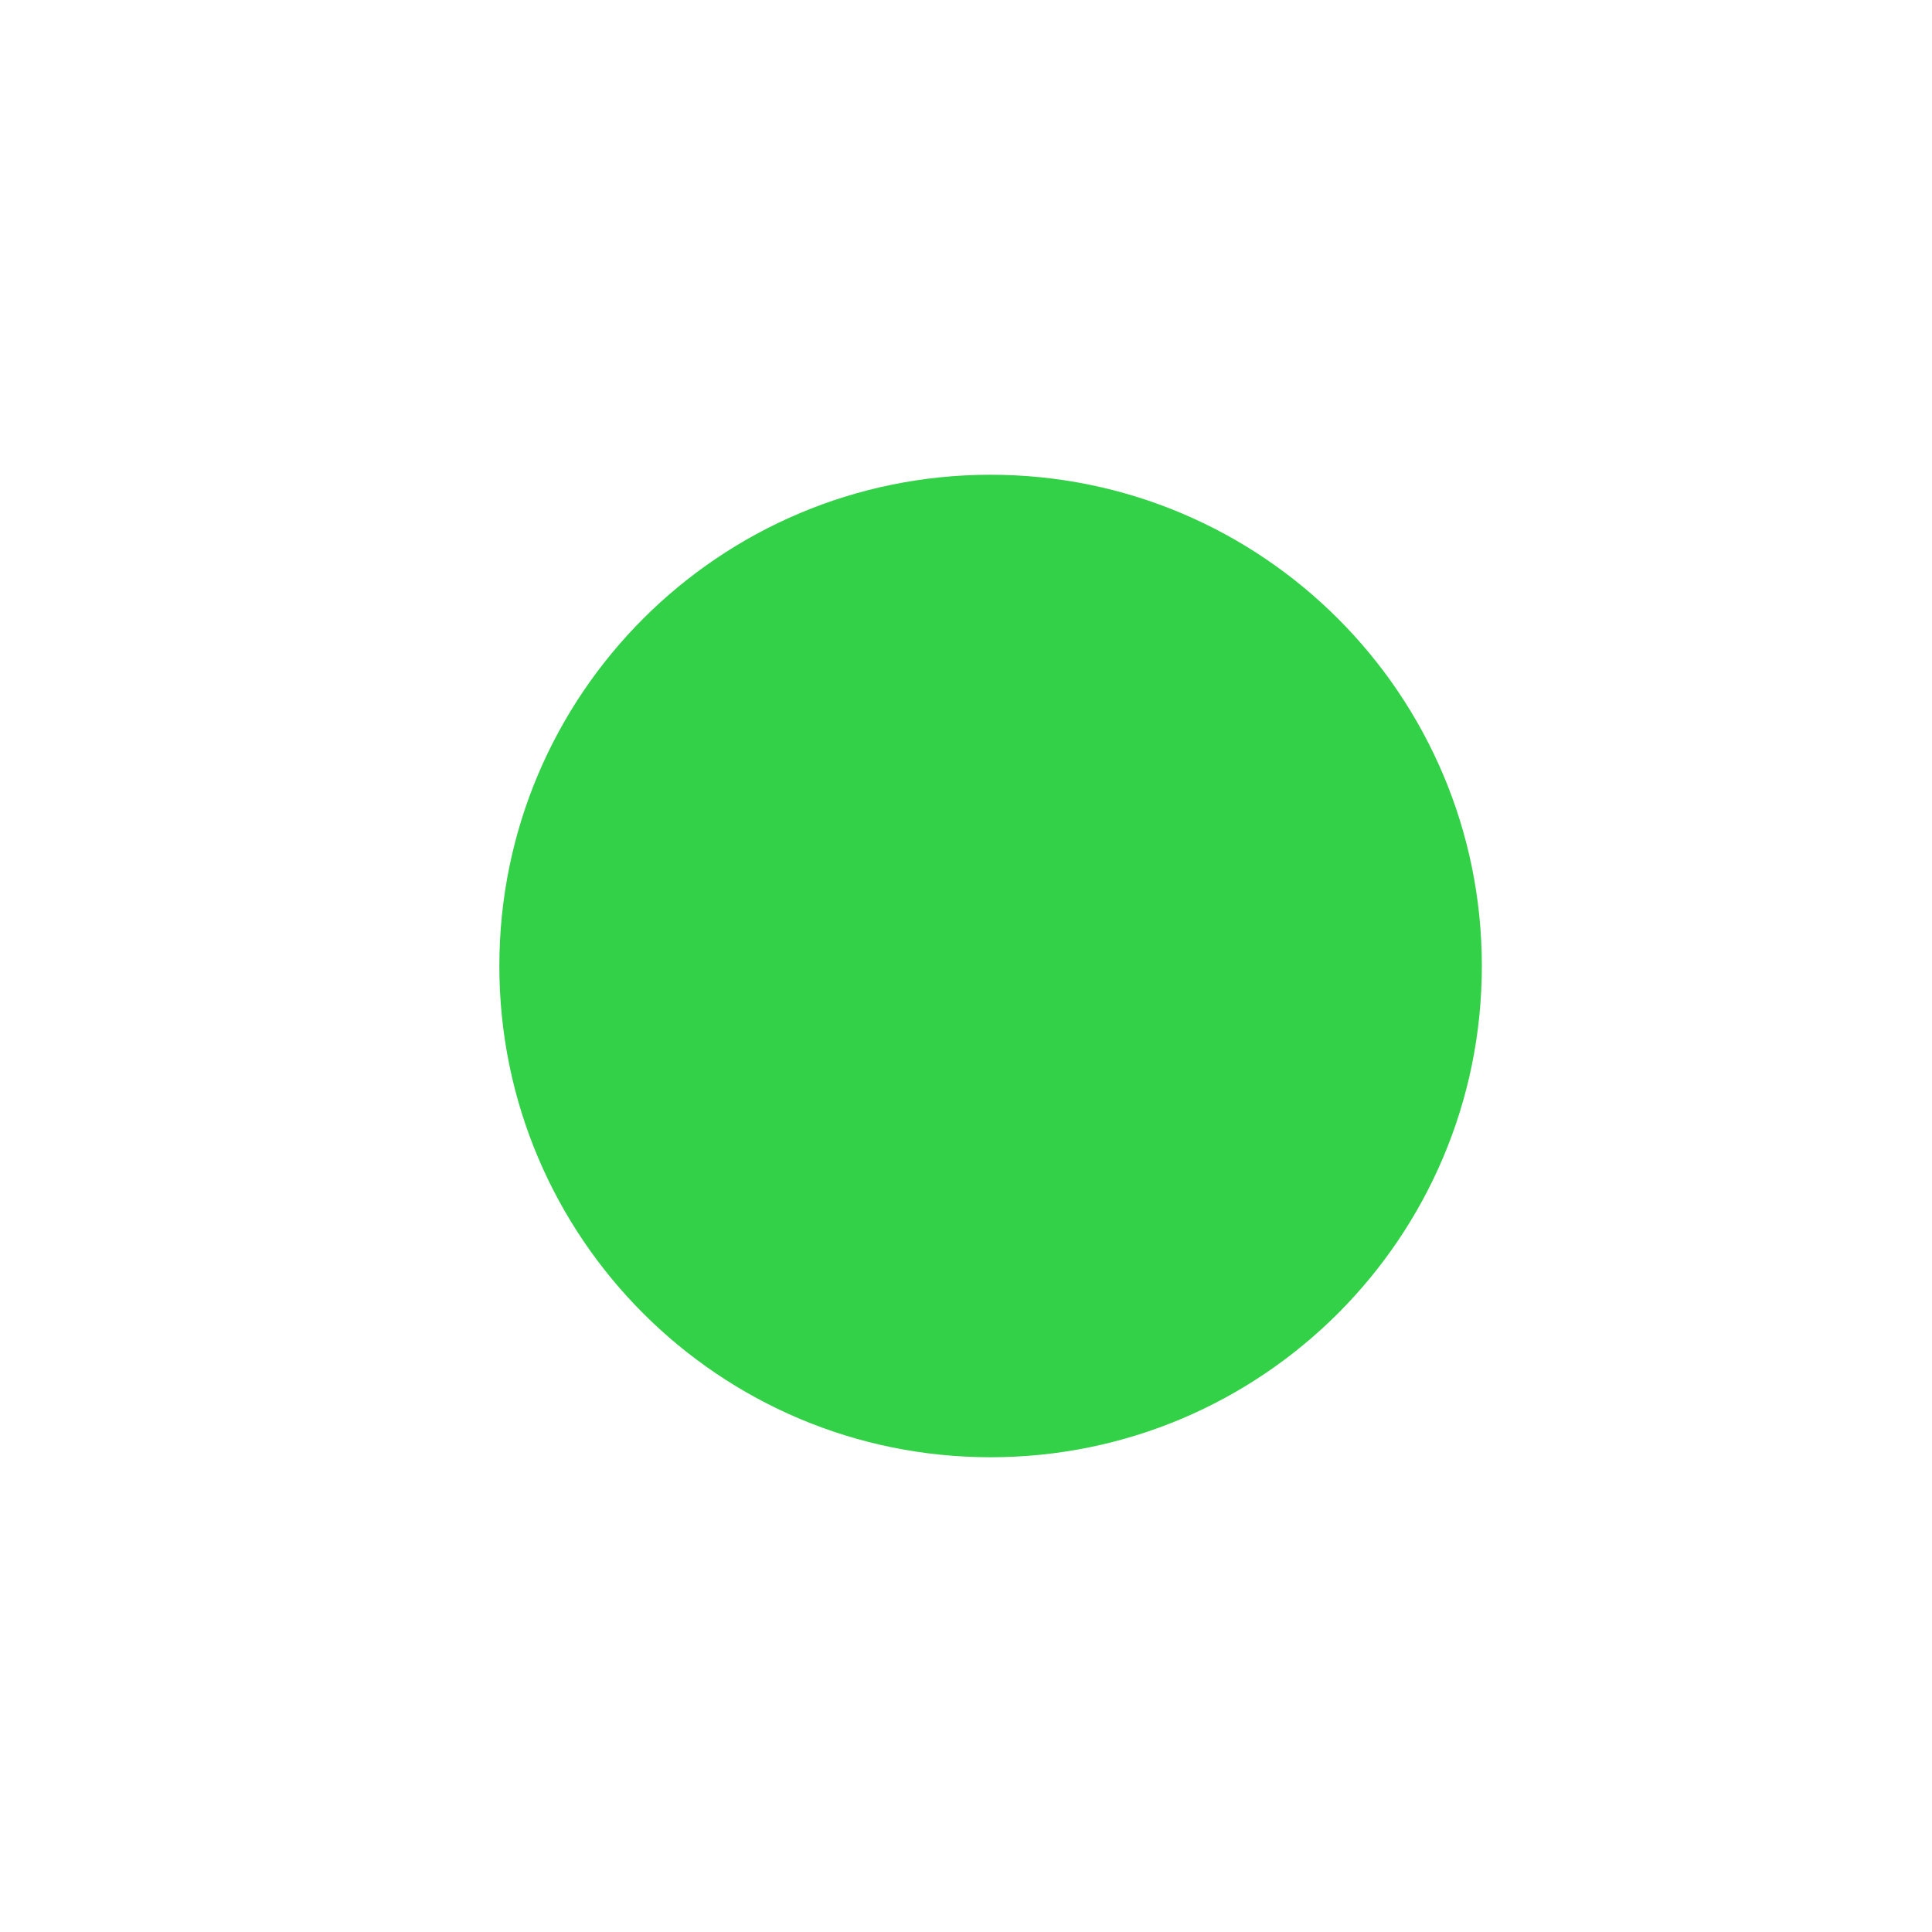 <?xml version="1.0" encoding="UTF-8" standalone="no"?>
<svg
   xmlns:dc="http://purl.org/dc/elements/1.1/"
   xmlns:cc="http://creativecommons.org/ns#"
   xmlns:rdf="http://www.w3.org/1999/02/22-rdf-syntax-ns#"
   xmlns:svg="http://www.w3.org/2000/svg"
   xmlns="http://www.w3.org/2000/svg"
   xmlns:sodipodi="http://sodipodi.sourceforge.net/DTD/sodipodi-0.dtd"
   xmlns:inkscape="http://www.inkscape.org/namespaces/inkscape"
   version="1.1"
   id="Layer_1"
   x="0px"
   y="0px"
   width="15px"
   height="15px"
   viewBox="0 0 15 15"
   enable-background="new 0 0 15 15"
   xml:space="preserve"
   sodipodi:docname="item-remarquable-petit.svg"
   inkscape:version="0.92.4 (33fec40, 2019-01-16)"><defs
   id="defs7" /><sodipodi:namedview
   pagecolor="#ffffff"
   bordercolor="#666666"
   borderopacity="1"
   objecttolerance="10"
   gridtolerance="10"
   guidetolerance="10"
   inkscape:pageopacity="0"
   inkscape:pageshadow="2"
   inkscape:window-width="1853"
   inkscape:window-height="1025"
   id="namedview5"
   showgrid="false"
   inkscape:zoom="15.733333"
   inkscape:cx="-2.7330508"
   inkscape:cy="7.5"
   inkscape:window-x="67"
   inkscape:window-y="27"
   inkscape:window-maximized="1"
   inkscape:current-layer="Layer_1"
   showguides="false" />
<path
   d="m 7.691,3.686 c -2.106,0 -3.814,1.707 -3.814,3.814 0,2.107 1.707,3.814 3.814,3.814 2.107,0 3.814,-1.707 3.814,-3.814 0,-2.106 -1.707,-3.814 -3.814,-3.814 z"
   id="path2"
   inkscape:connector-curvature="0"
   style="fill:#32d148;stroke-width:0.508" />
</svg>